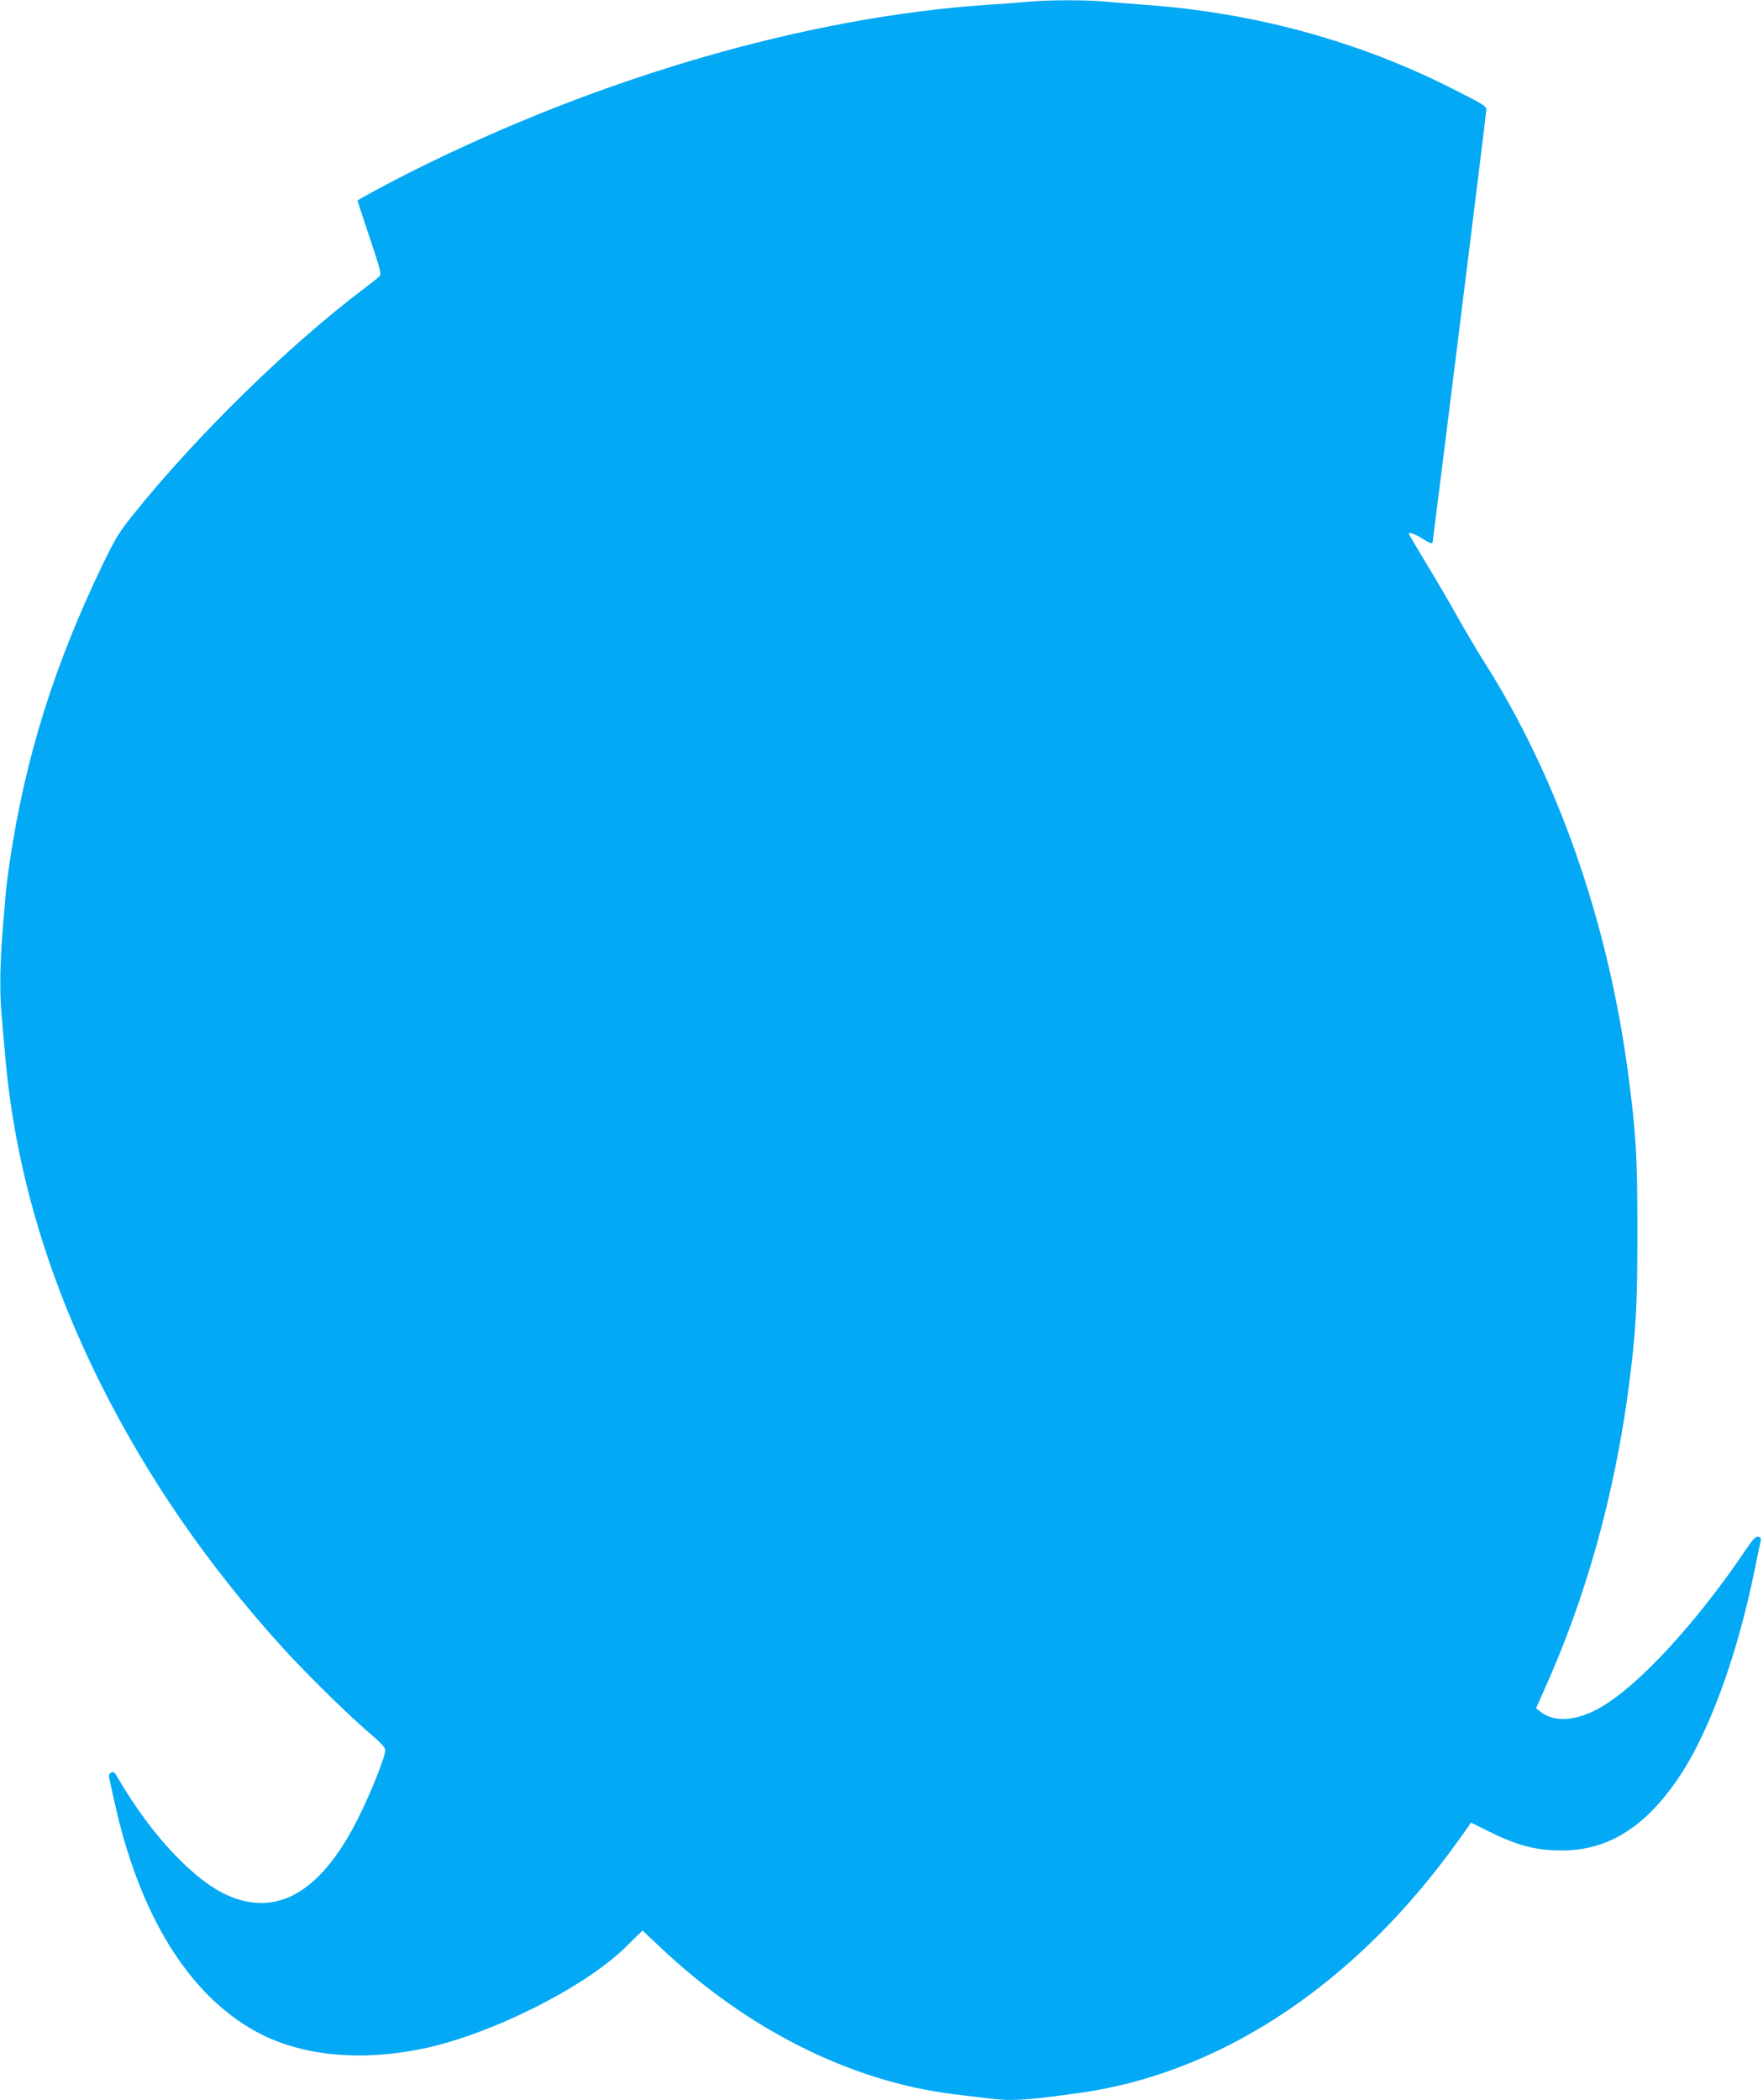 <?xml version="1.0" standalone="no"?>
<!DOCTYPE svg PUBLIC "-//W3C//DTD SVG 20010904//EN"
 "http://www.w3.org/TR/2001/REC-SVG-20010904/DTD/svg10.dtd">
<svg version="1.0" xmlns="http://www.w3.org/2000/svg"
 width="1075pt" height="1280pt" viewBox="0 0 1075 1280"
 preserveAspectRatio="xMidYMid meet">
<g transform="translate(0,1280) scale(0.1,-0.1)"
fill="#03a9f4" stroke="none">
<path d="M6275 12790 c-44 -5 -156 -13 -250 -19 -1099 -74 -2363 -439 -3516
-1017 -138 -69 -329 -172 -329 -177 0 -2 33 -103 74 -225 67 -200 73 -224 59
-237 -8 -9 -52 -43 -97 -77 -453 -342 -1016 -893 -1395 -1364 -93 -115 -114
-149 -192 -309 -298 -618 -475 -1183 -569 -1814 -12 -79 -23 -171 -26 -205 -2
-33 -9 -115 -15 -181 -19 -224 -22 -403 -10 -543 7 -75 16 -189 22 -252 58
-676 250 -1338 580 -2000 288 -576 651 -1104 1107 -1608 139 -154 405 -416
530 -522 68 -57 101 -92 101 -106 2 -39 -83 -253 -166 -419 -170 -340 -369
-515 -587 -515 -165 0 -320 82 -506 269 -137 138 -263 306 -387 519 -13 21
-44 4 -38 -22 2 -11 16 -75 31 -141 151 -694 452 -1183 865 -1409 269 -147
626 -184 1014 -105 414 85 991 374 1241 621 l102 100 108 -102 c530 -501 1160
-817 1784 -895 69 -8 161 -20 205 -25 153 -19 228 -15 560 31 838 114 1636
628 2251 1449 43 58 94 127 111 153 l33 47 92 -46 c187 -94 299 -124 462 -124
288 0 521 150 729 470 178 275 344 737 446 1240 16 80 32 157 36 171 5 21 2
27 -13 31 -16 5 -33 -13 -88 -95 -293 -432 -639 -808 -871 -943 -144 -85 -285
-96 -369 -29 l-28 22 51 114 c254 564 426 1182 513 1834 46 349 54 501 54 960
0 458 -8 593 -55 950 -122 931 -430 1813 -879 2520 -44 69 -116 192 -162 273
-45 81 -130 227 -190 325 -59 99 -108 181 -108 183 0 13 38 -1 86 -31 37 -24
56 -31 59 -23 3 12 324 2585 328 2638 2 22 -16 33 -208 130 -574 290 -1205
462 -1865 510 -85 6 -196 15 -247 20 -105 11 -350 11 -468 0z"/>
</g>
</svg>
